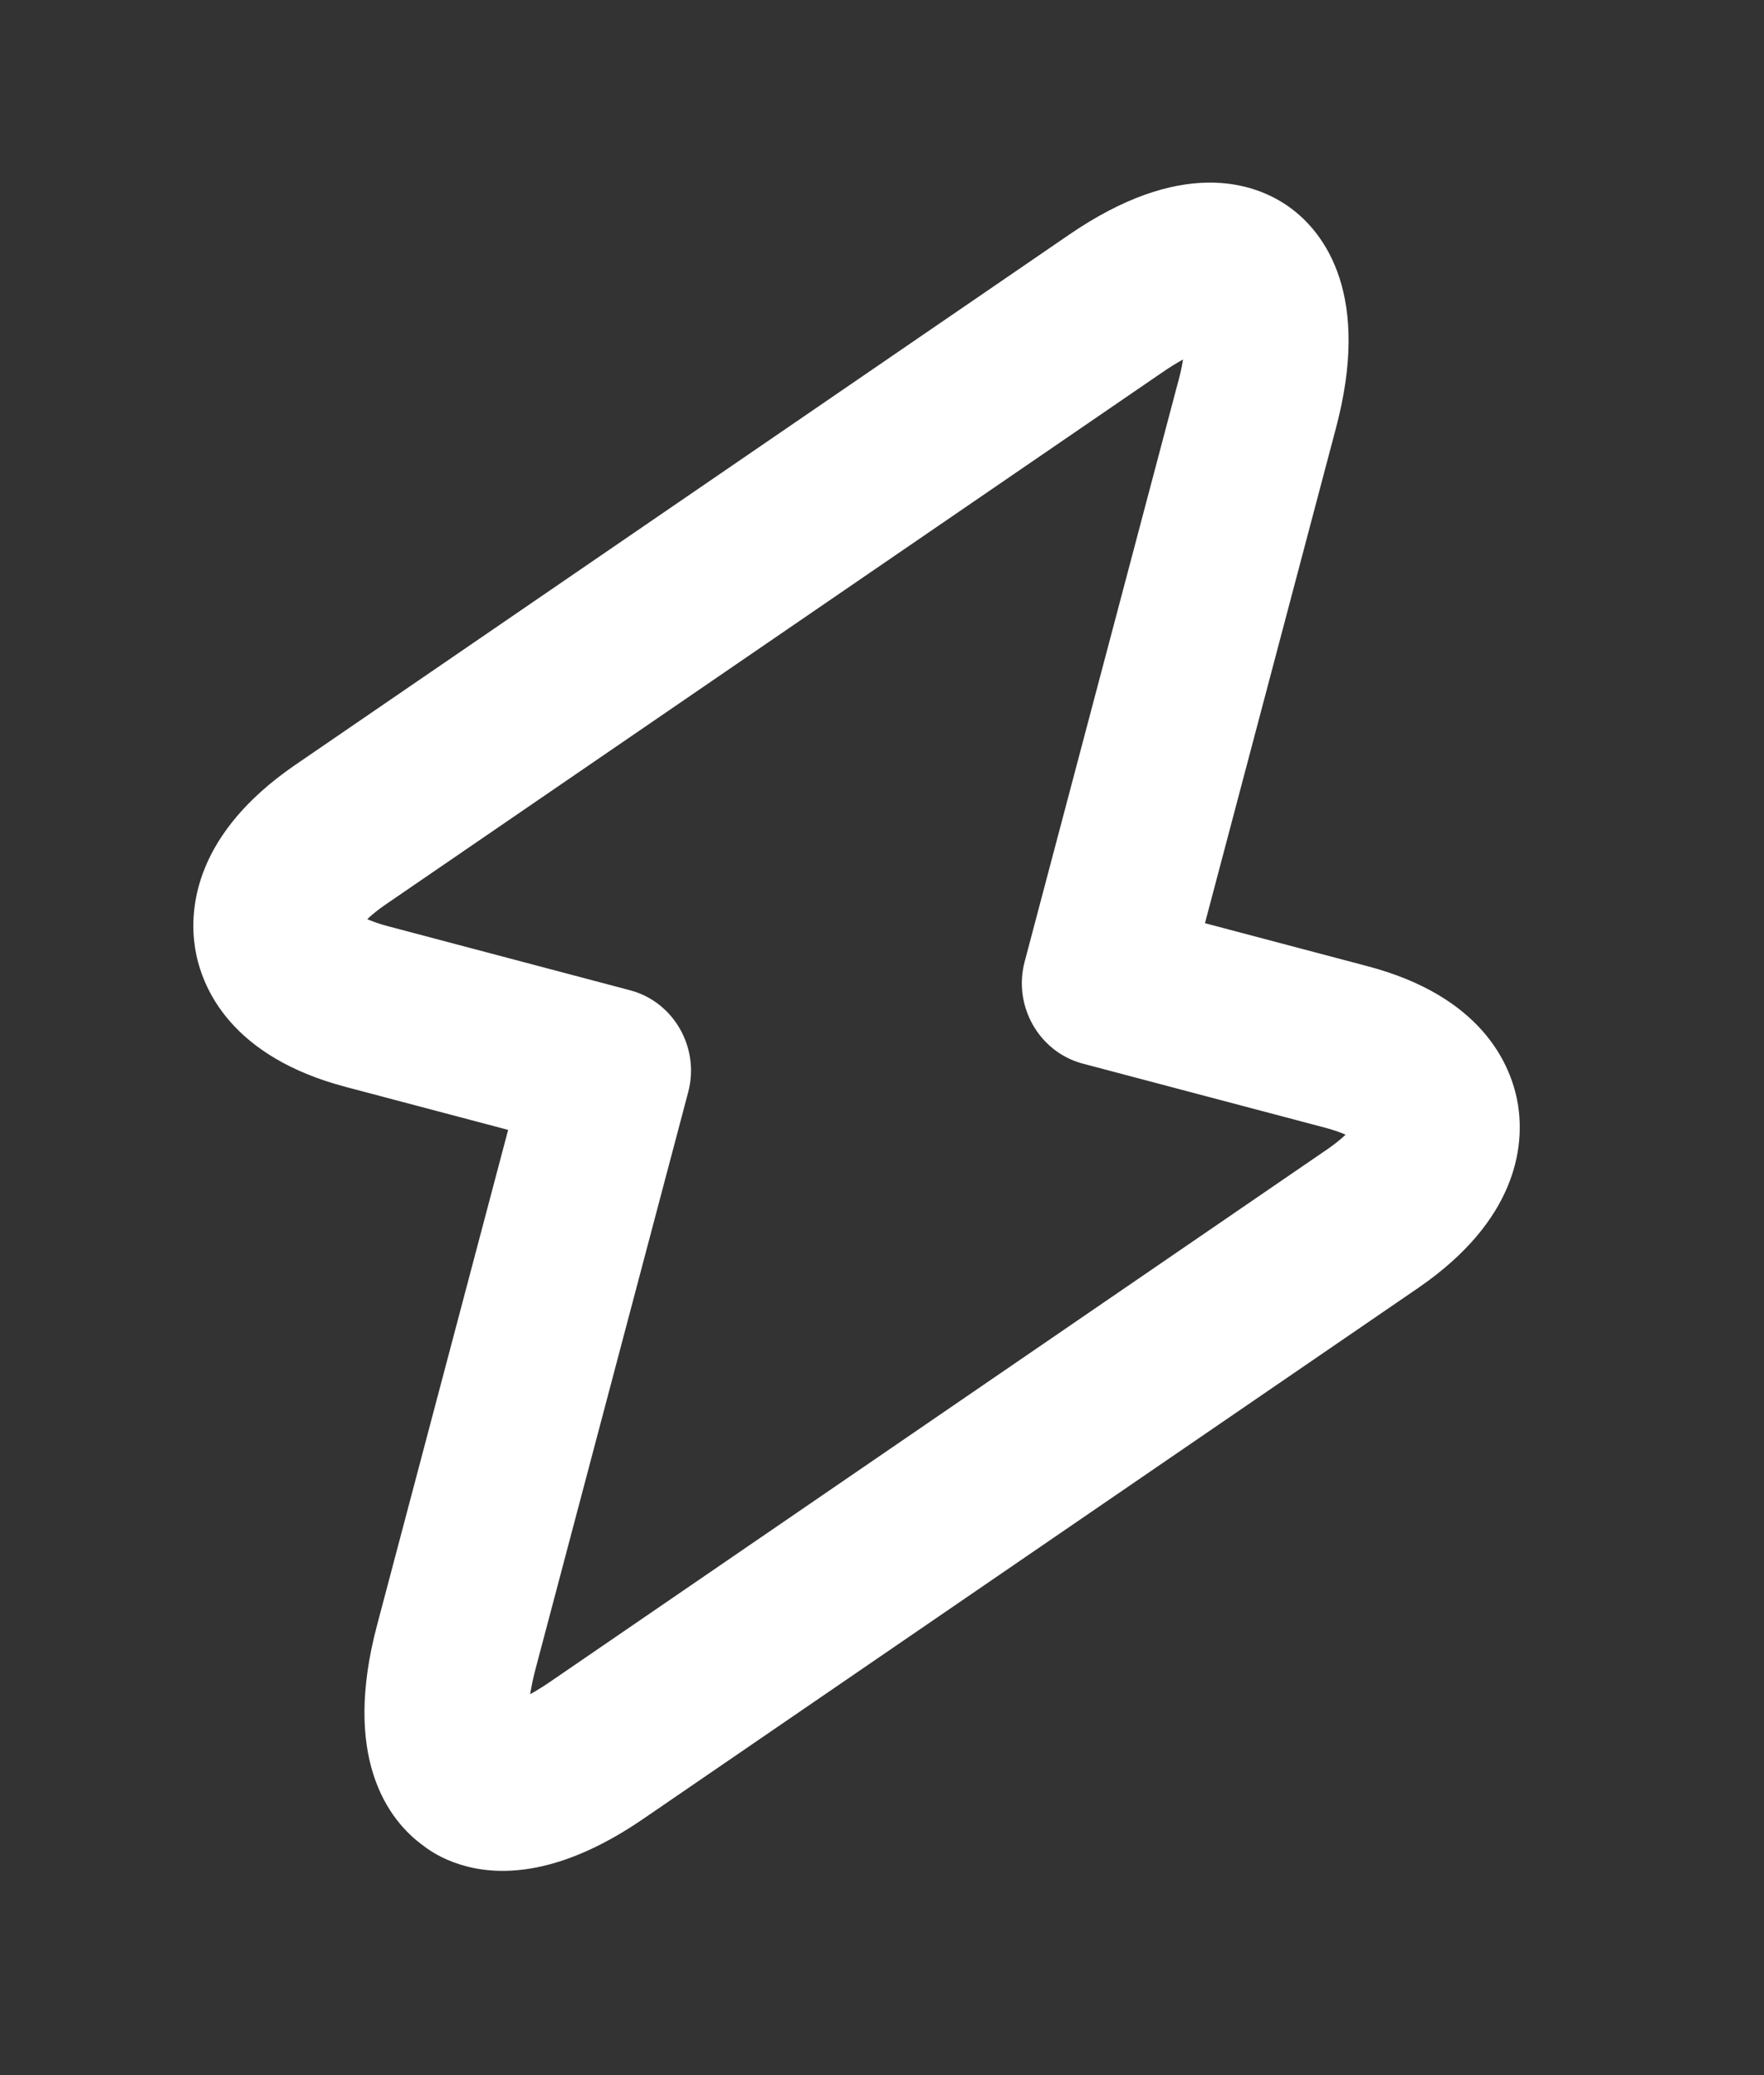 <svg width="34" height="40" viewBox="0 0 34 40" fill="none" xmlns="http://www.w3.org/2000/svg">
<rect x="0" y="0" width="34" height="40" fill="#333333" stroke="none"/>
<path d="M9.092 35.575C8.789 35.495 8.564 35.37 8.403 35.244C7.86 34.853 7.033 33.826 7.666 31.435L10.299 21.486L6.765 20.551C4.741 20.015 4.273 18.852 4.168 18.213C4.066 17.559 4.154 16.312 5.895 15.105L20.838 4.866C22.852 3.484 24.072 3.939 24.615 4.331C25.158 4.722 25.985 5.749 25.352 8.14L22.72 18.089L26.254 19.024C28.278 19.559 28.745 20.723 28.851 21.362C28.953 22.016 28.865 23.263 27.124 24.47L12.181 34.709C10.778 35.675 9.756 35.751 9.092 35.575ZM23.209 6.286C23.148 6.335 22.79 6.406 22.136 6.86L7.193 17.099C6.64 17.481 6.498 17.774 6.481 17.835C6.508 17.859 6.739 18.085 7.373 18.253L12.04 19.488C12.659 19.651 13.034 20.312 12.866 20.944L9.927 32.05C9.723 32.821 9.769 33.196 9.805 33.305C9.867 33.255 10.225 33.185 10.879 32.73L25.821 22.491C26.375 22.109 26.517 21.817 26.533 21.755C26.507 21.732 26.276 21.505 25.642 21.337L20.975 20.103C20.356 19.939 19.981 19.279 20.148 18.646L23.087 7.541C23.306 6.773 23.241 6.41 23.209 6.286Z" fill="white" stroke="white" stroke-width="0.826"/>
</svg>
